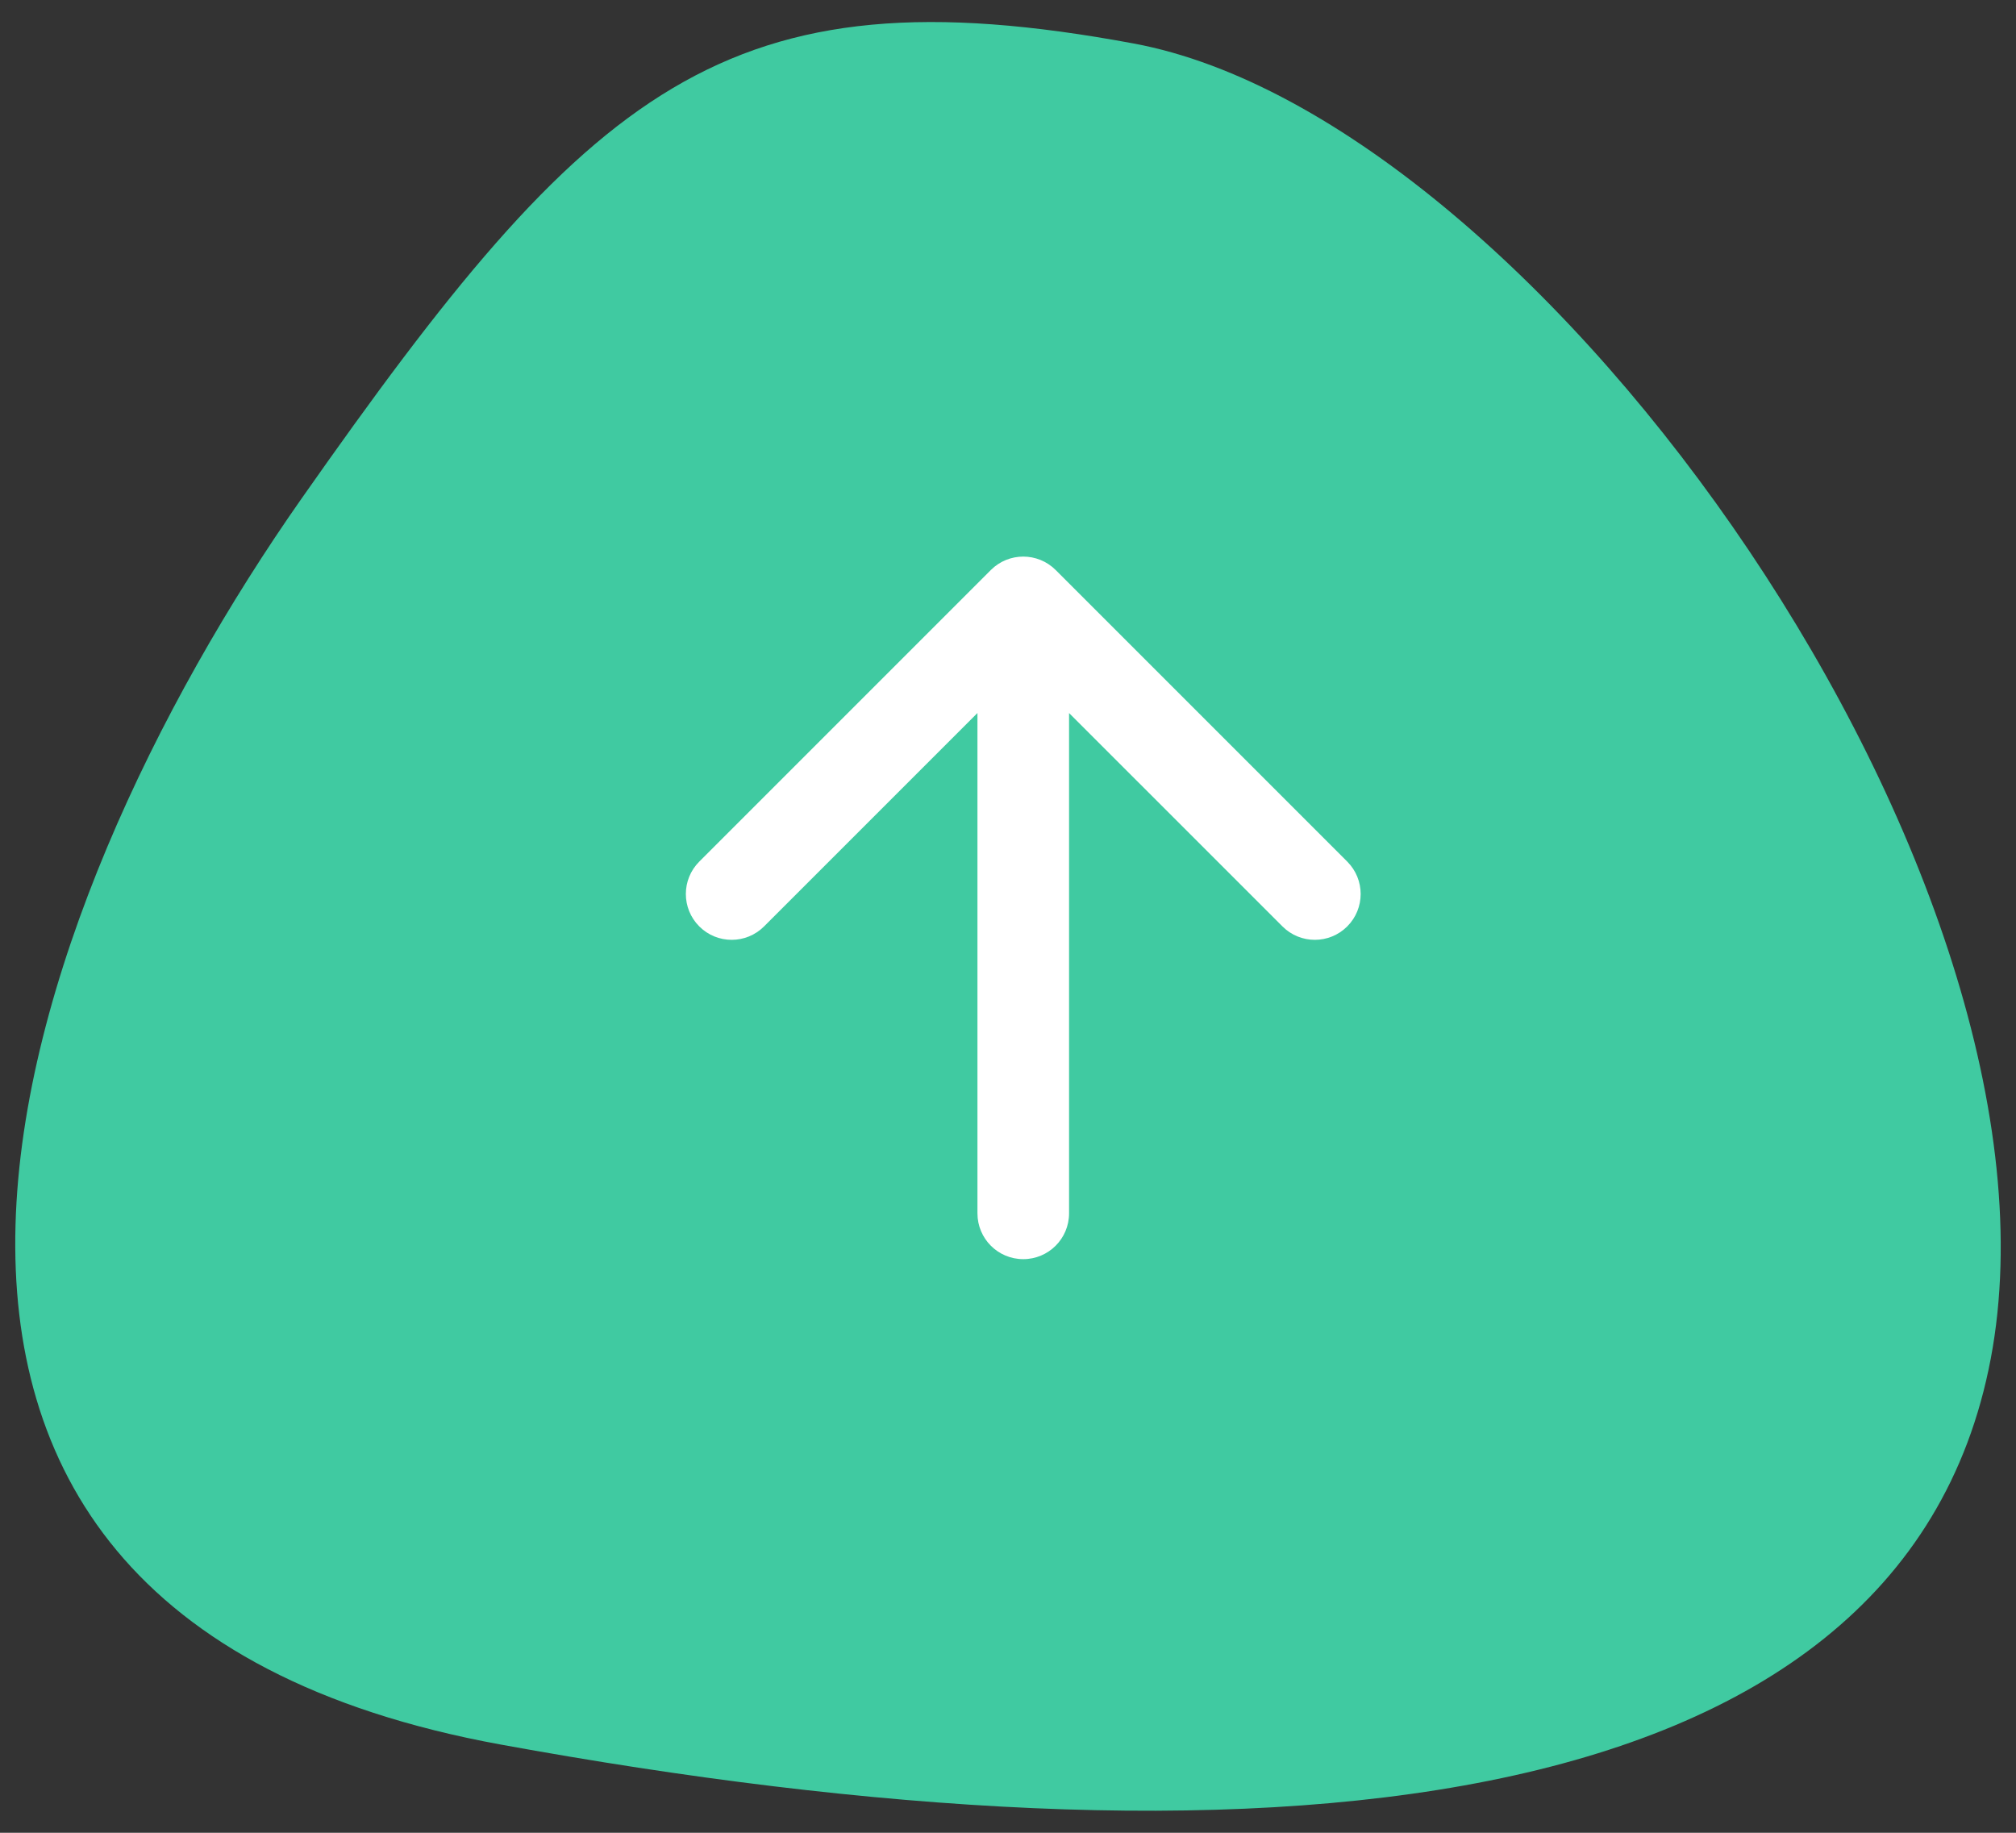 <svg xmlns="http://www.w3.org/2000/svg" width="66" height="60" viewBox="0 0 66 60" fill="none"><rect x="0" y="0" width="66" height="60" fill="#333333" stroke="none"/><path d="M16.39 57.111C40.617 61.535 62.227 60.052 65.174 44.476C68.12 28.9 50.501 3.91 37.114 1.424C23.728 -1.063 19.32 2.856 9.877 16.315C0.435 29.773 -7.836 52.686 16.39 57.111Z" fill="#40CAA1"></path><path d="M32 39.721C32 40.55 32.671 41.221 33.499 41.221C34.328 41.221 34.999 40.55 34.999 39.721L32 39.721ZM34.56 18.66C33.974 18.075 33.025 18.075 32.439 18.66L22.893 28.206C22.307 28.792 22.307 29.742 22.893 30.328C23.479 30.914 24.428 30.914 25.014 30.328L33.499 21.843L41.985 30.328C42.571 30.914 43.52 30.914 44.106 30.328C44.692 29.742 44.692 28.792 44.106 28.206L34.56 18.66ZM34.999 39.721L34.999 19.721L32 19.721L32 39.721L34.999 39.721Z" fill="white"></path></svg>
